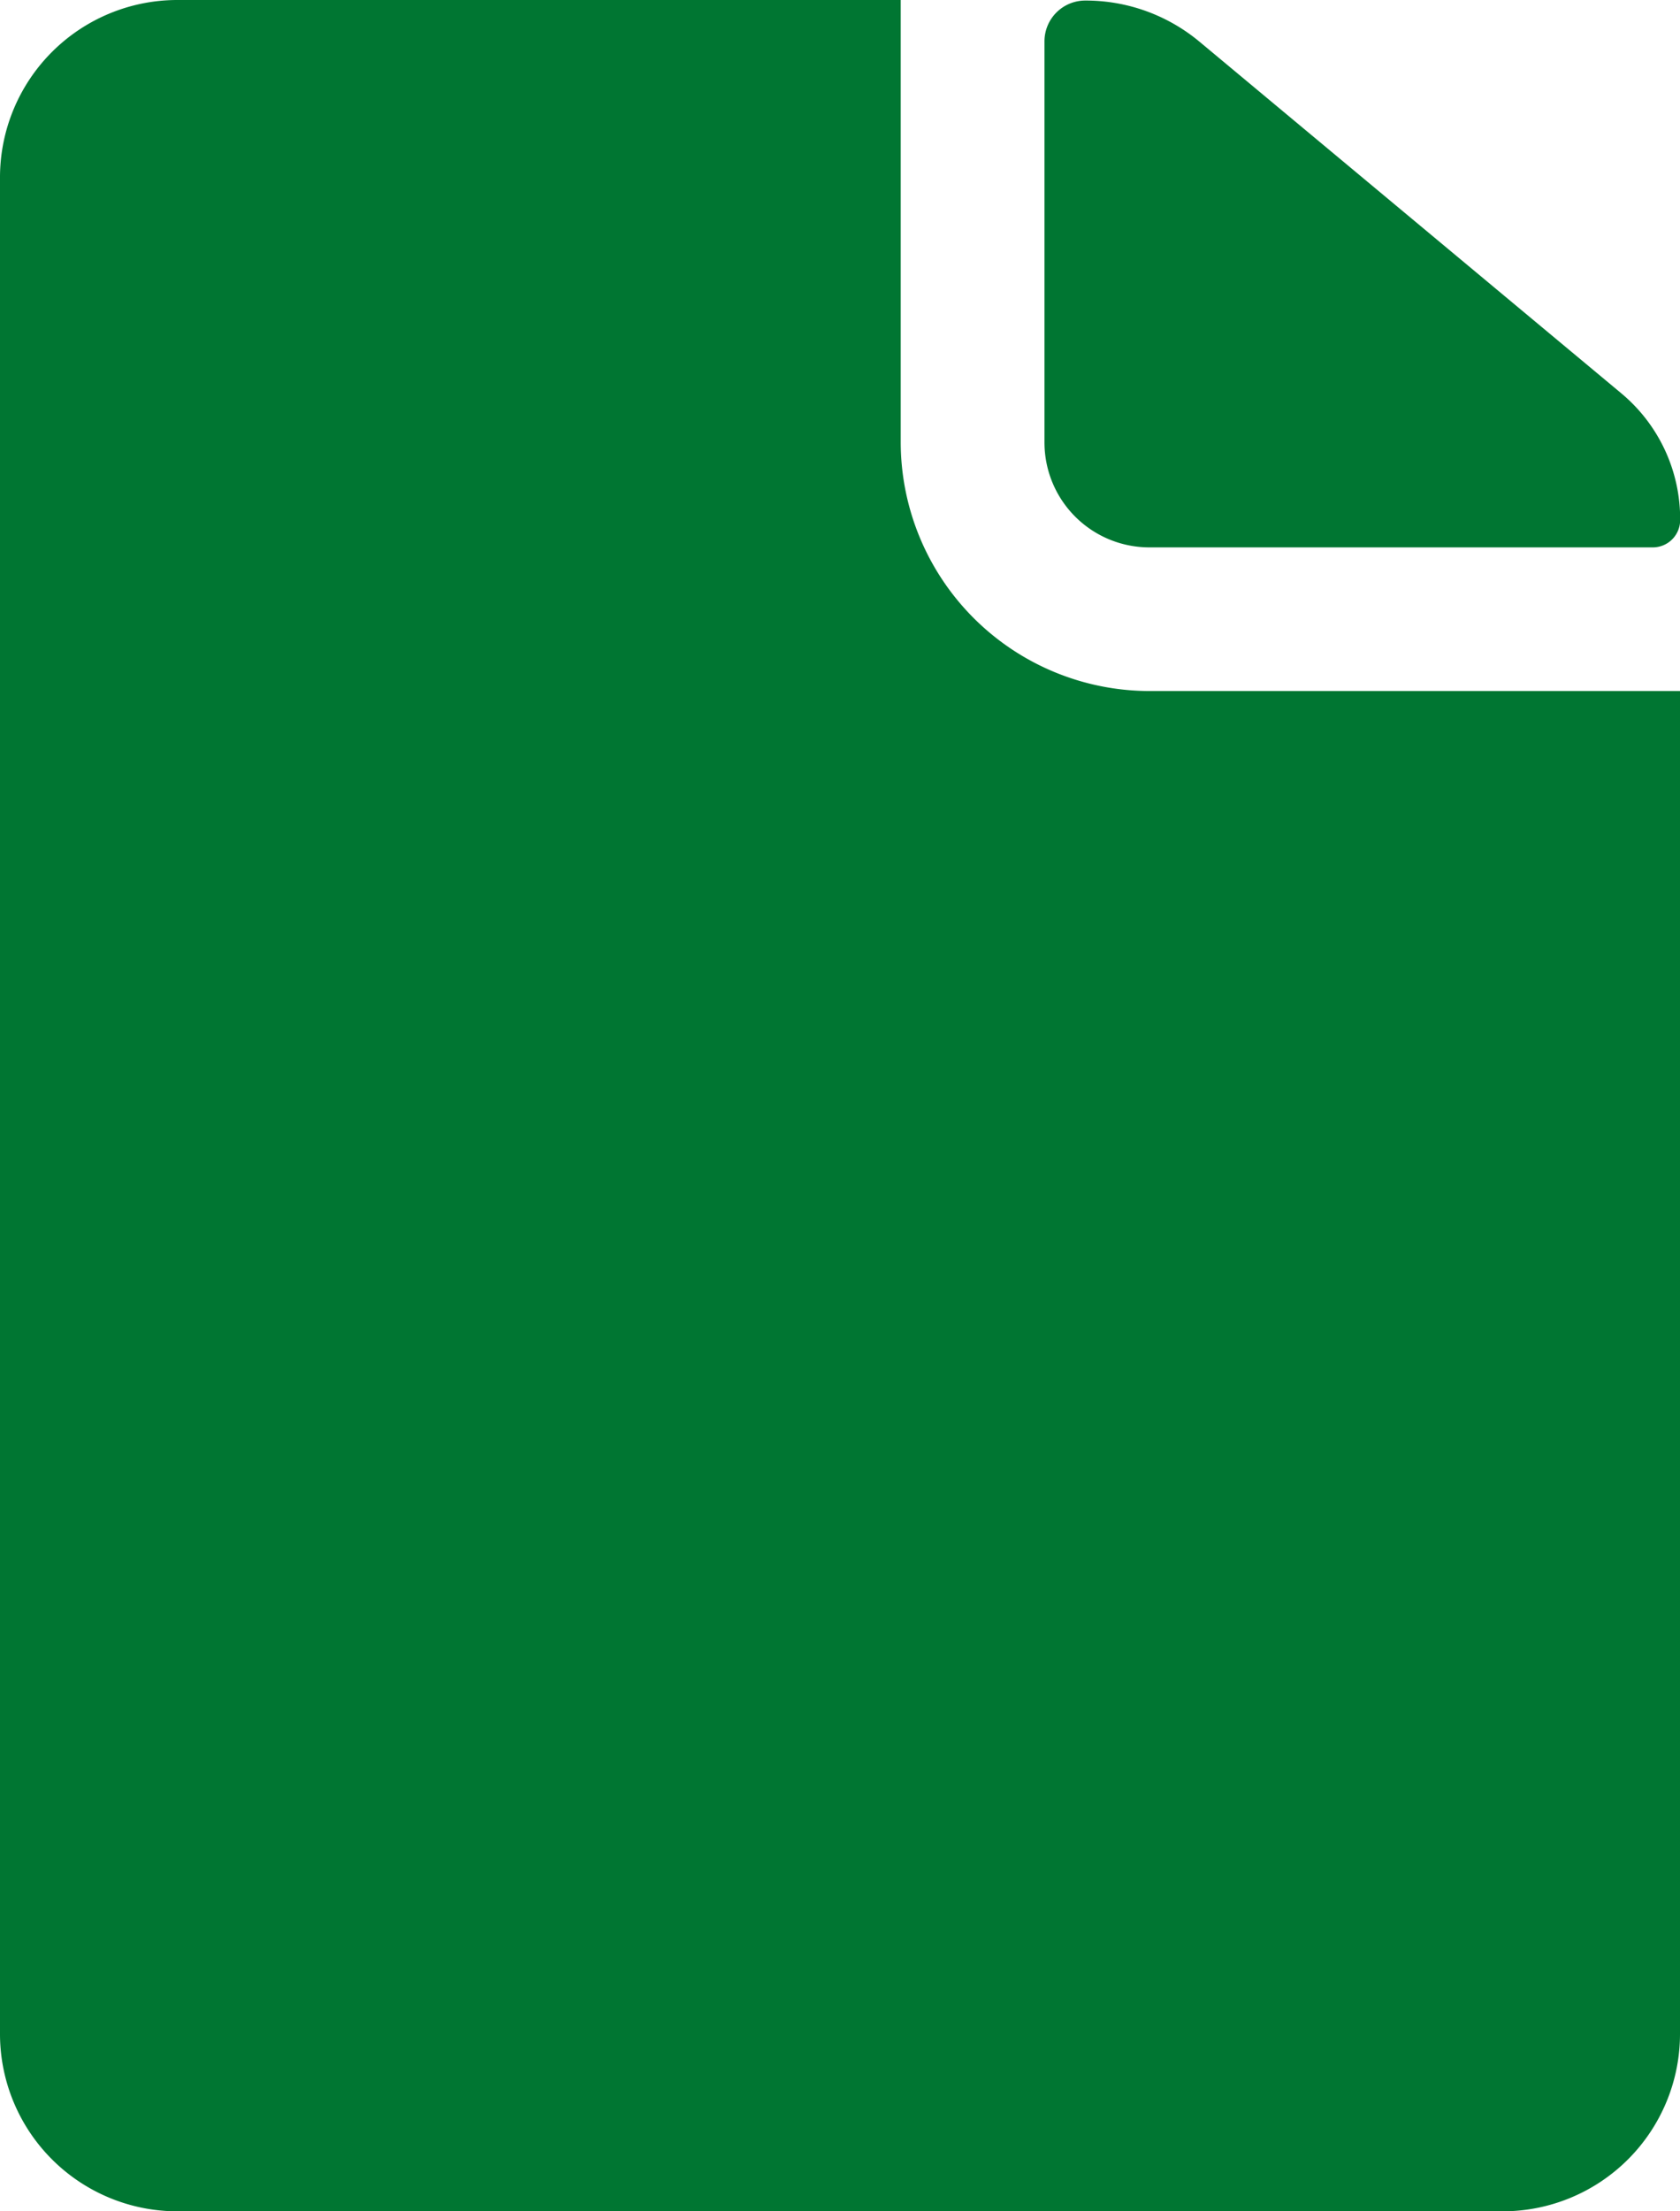 <svg xmlns="http://www.w3.org/2000/svg" width="21.375" height="28.125" viewBox="0 0 21.375 28.125">
  <g id="Document_Icon" data-name="Document Icon" transform="translate(-7.313 -3.938)">
    <path id="Path_9732" data-name="Path 9732" d="M21.938,10.9h6.4a.348.348,0,0,0,.352-.352h0a2.081,2.081,0,0,0-.752-1.61L22.57,4.465a2.258,2.258,0,0,0-1.448-.52h0a.519.519,0,0,0-.52.52v5.1A1.335,1.335,0,0,0,21.938,10.9Z" fill="#007632"/>
    <path id="Path_9733" data-name="Path 9733" d="M18.773,9.563V3.938H9.563a2.257,2.257,0,0,0-2.25,2.25V29.813a2.257,2.257,0,0,0,2.25,2.25H26.438a2.257,2.257,0,0,0,2.25-2.25V12.727h-6.75A3.169,3.169,0,0,1,18.773,9.563Z" fill="#007632"/>
  </g>
</svg>
